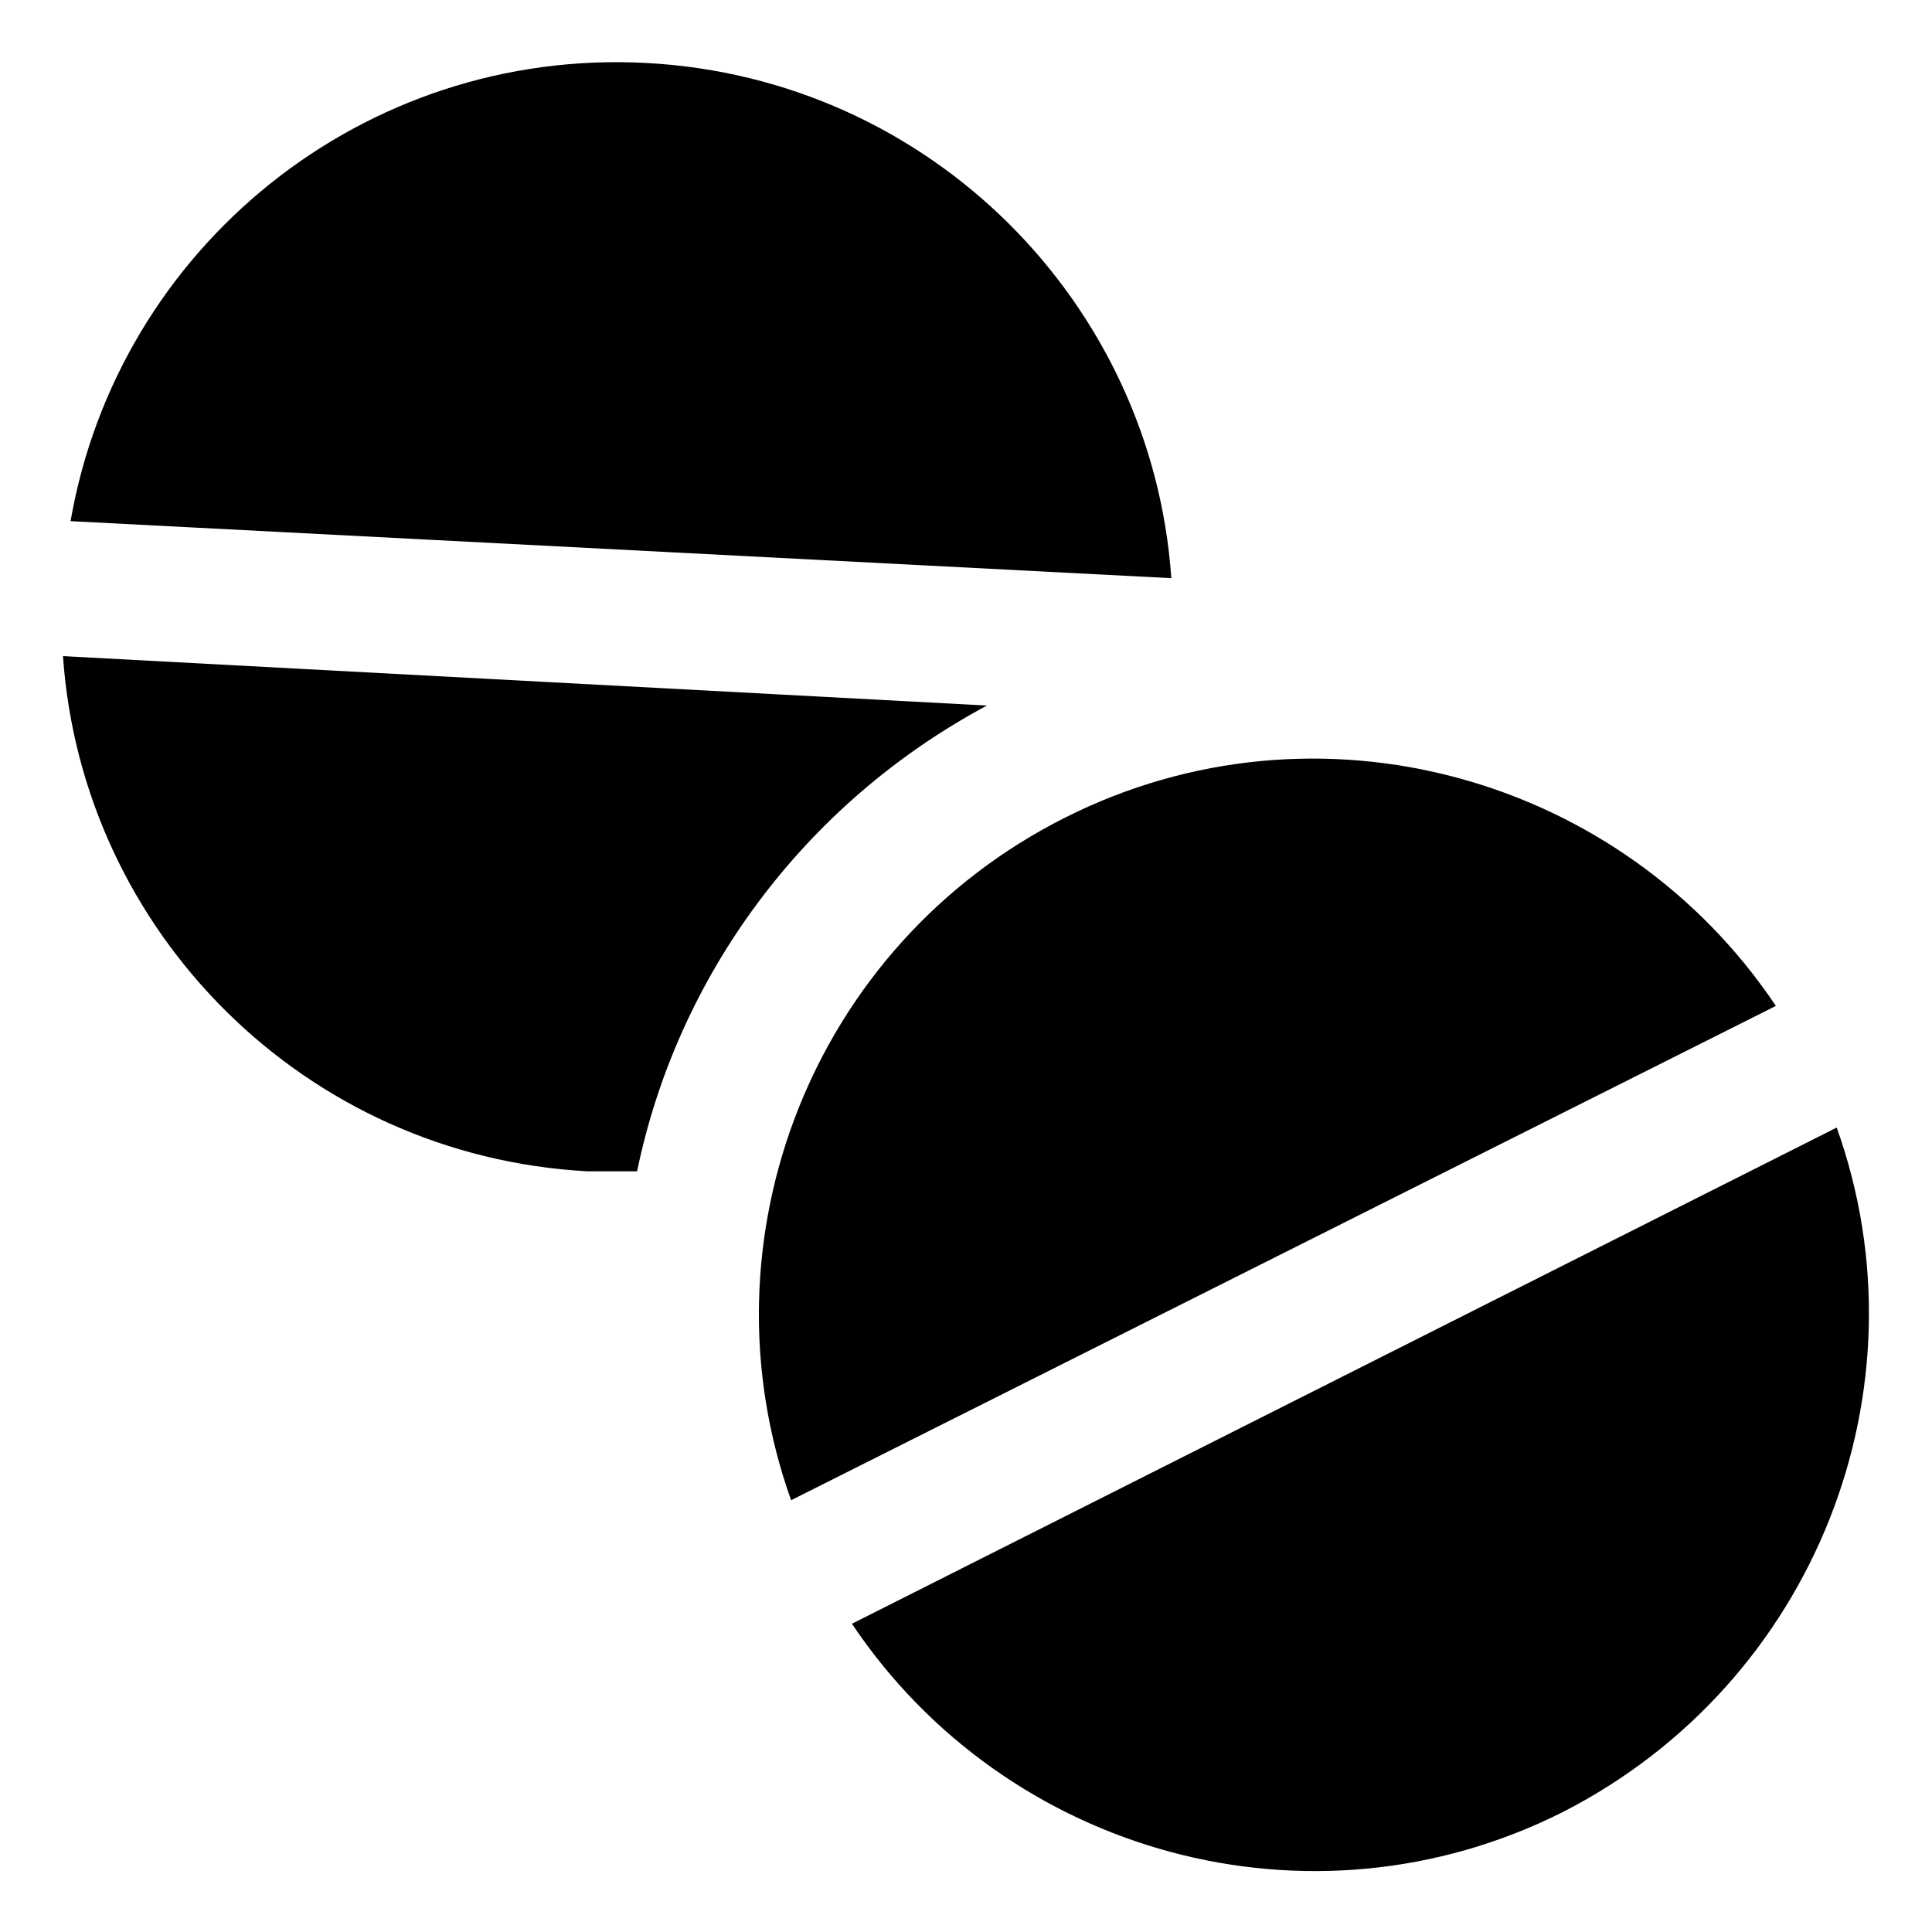 <?xml version="1.0" encoding="UTF-8"?>
<!-- The Best Svg Icon site in the world: iconSvg.co, Visit us! https://iconsvg.co -->
<svg fill="#000000" width="800px" height="800px" version="1.1" viewBox="144 144 512 512" xmlns="http://www.w3.org/2000/svg">
 <g>
  <path d="m405.54 330.98-244.85-13.098c5.039 73.051 63.984 132.5 139.05 136.53h13.098c10.582-51.391 43.836-97.234 92.703-123.43z"/>
  <path d="m315.36 160.69c-75.07-4.027-140.06 48.871-152.66 121.42l291.71 15.113c-5.039-73.051-63.984-132.5-139.05-136.53z"/>
  <path d="m630.74 442.82-260.97 131.49c40.809 60.961 121.42 83.633 188.43 49.879 67.008-34.262 97.234-112.35 72.547-181.37z"/>
  <path d="m426.2 360.7c-67.008 33.754-97.234 111.85-72.547 180.87l260.97-130.99c-40.809-60.961-121.42-83.633-188.43-49.875z"/>
 </g>
</svg>